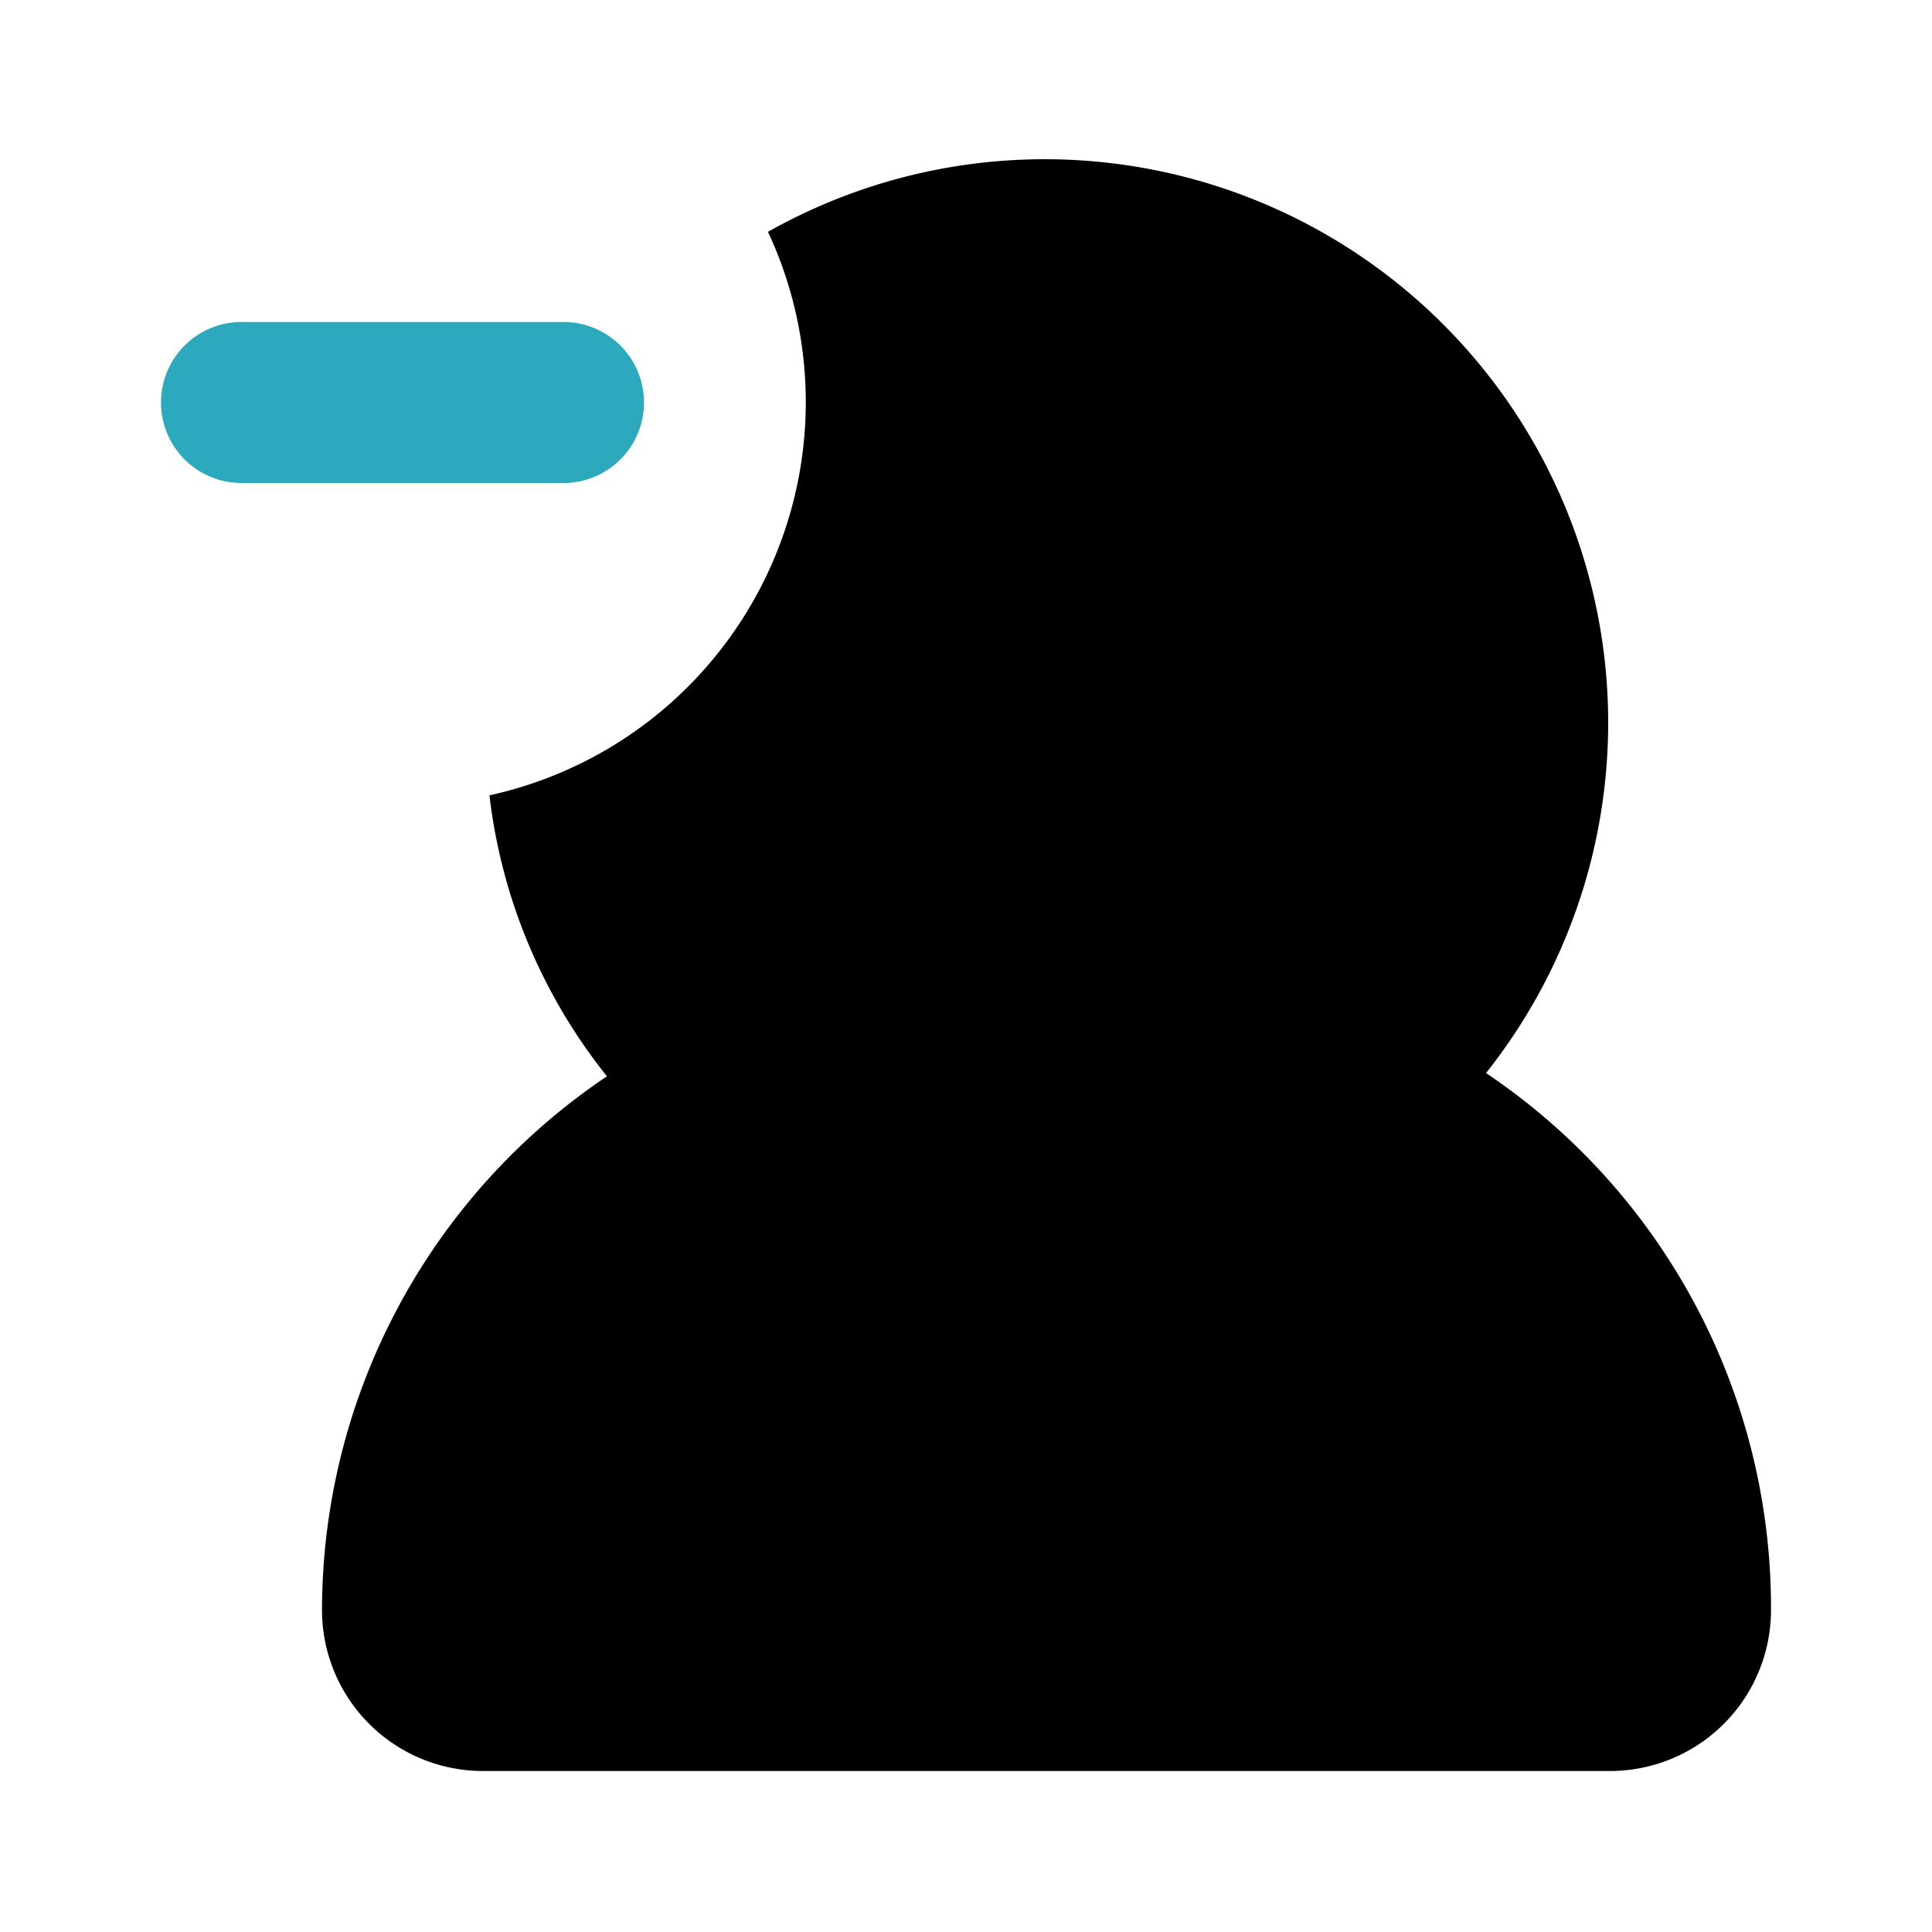 <?xml version="1.0" encoding="utf-8"?>
<svg fill="#000000" width="800px" height="800px" viewBox="0 0 24 24" id="minus-user-left-3" data-name="Flat Color" xmlns="http://www.w3.org/2000/svg" class="icon flat-color"><path id="secondary" d="M3,6H7A1,1,0,0,0,7,4H3A1,1,0,0,0,3,6Z" style="fill: rgb(44, 169, 188);"></path><path id="primary" d="M7.54,13.37A6.86,6.86,0,0,1,6.08,9.88a5,5,0,0,0,3.46-7,7,7,0,0,1,8.92,10.45A8,8,0,0,1,22,20a2,2,0,0,1-2,2H6a2,2,0,0,1-2-2A8,8,0,0,1,7.54,13.37Z" style="fill: rgb(0, 0, 0);"></path></svg>